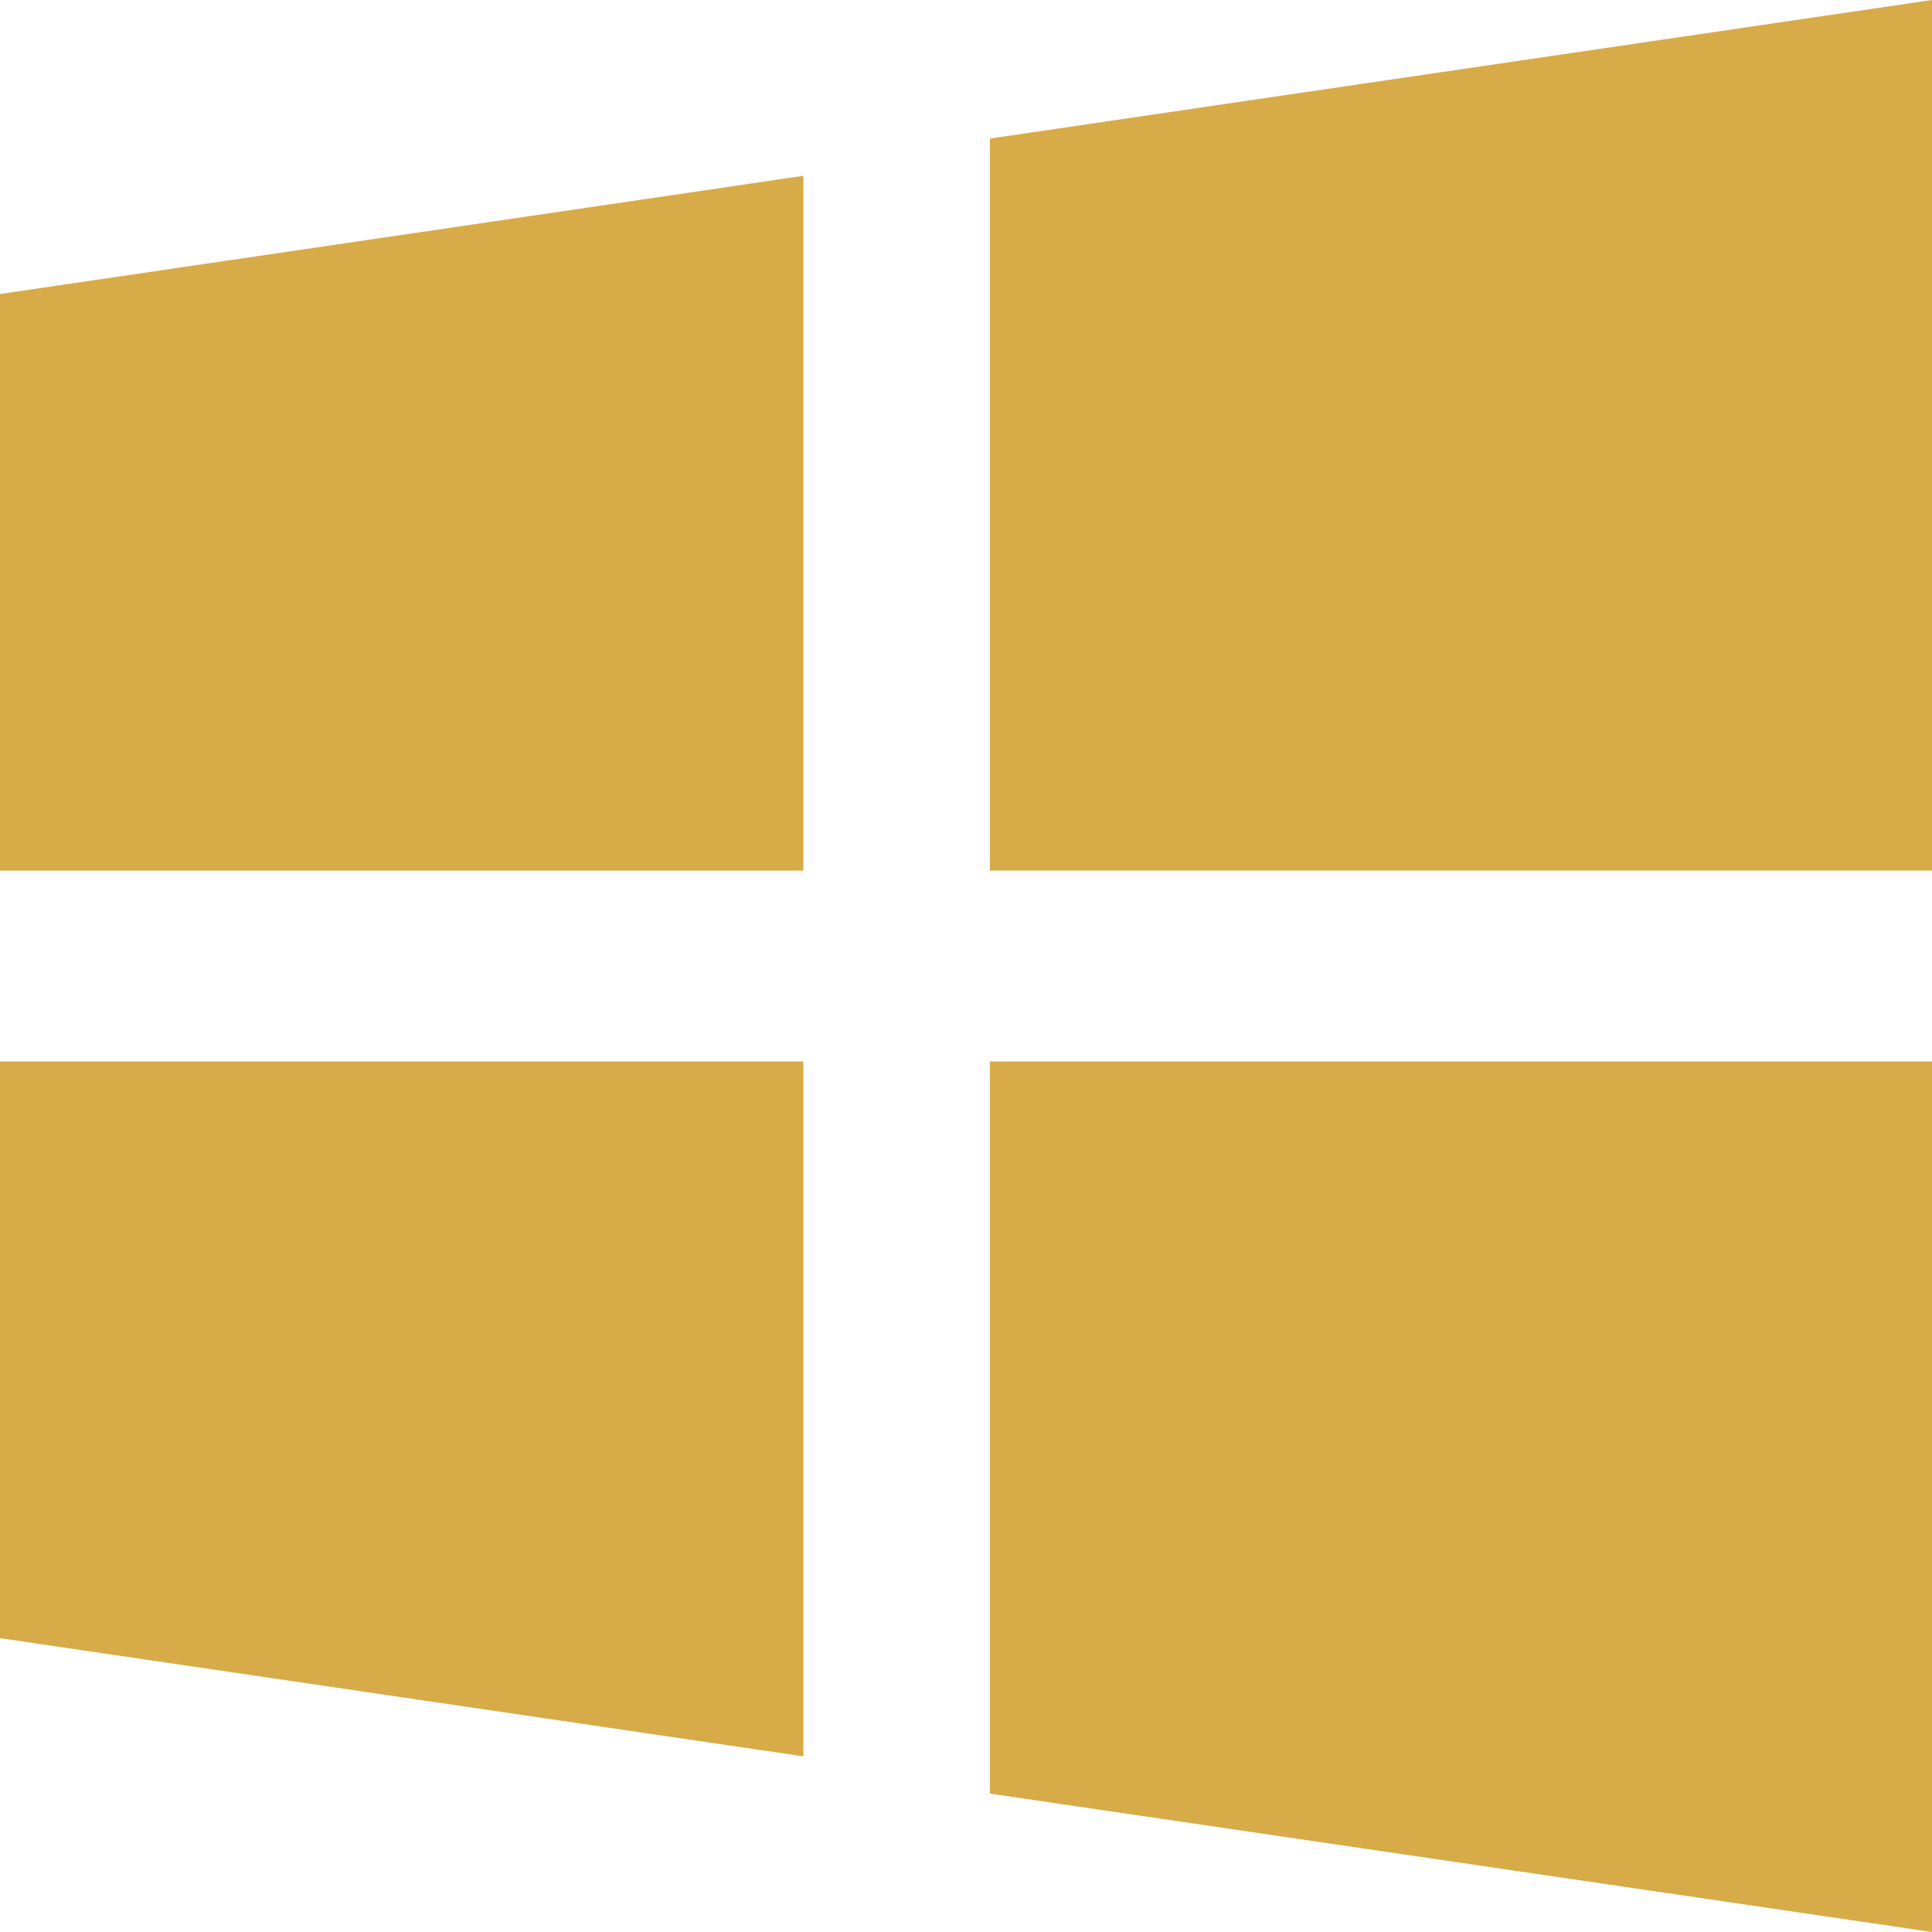 <svg width="50" height="50" viewBox="0 0 50 50" fill="none" xmlns="http://www.w3.org/2000/svg">
<path d="M0 27.472V42.395L20.792 45.454V27.472H0Z" fill="#D7AB48"/>
<path d="M20.792 4.55L0 7.609V22.532H20.792V4.55Z" fill="#D7AB48"/>
<path d="M50 22.531V0L25.618 3.586V22.531H50Z" fill="#D7AB48"/>
<path d="M25.618 46.418L50 50V27.472H25.618V46.418Z" fill="#D7AB48"/>
</svg>
